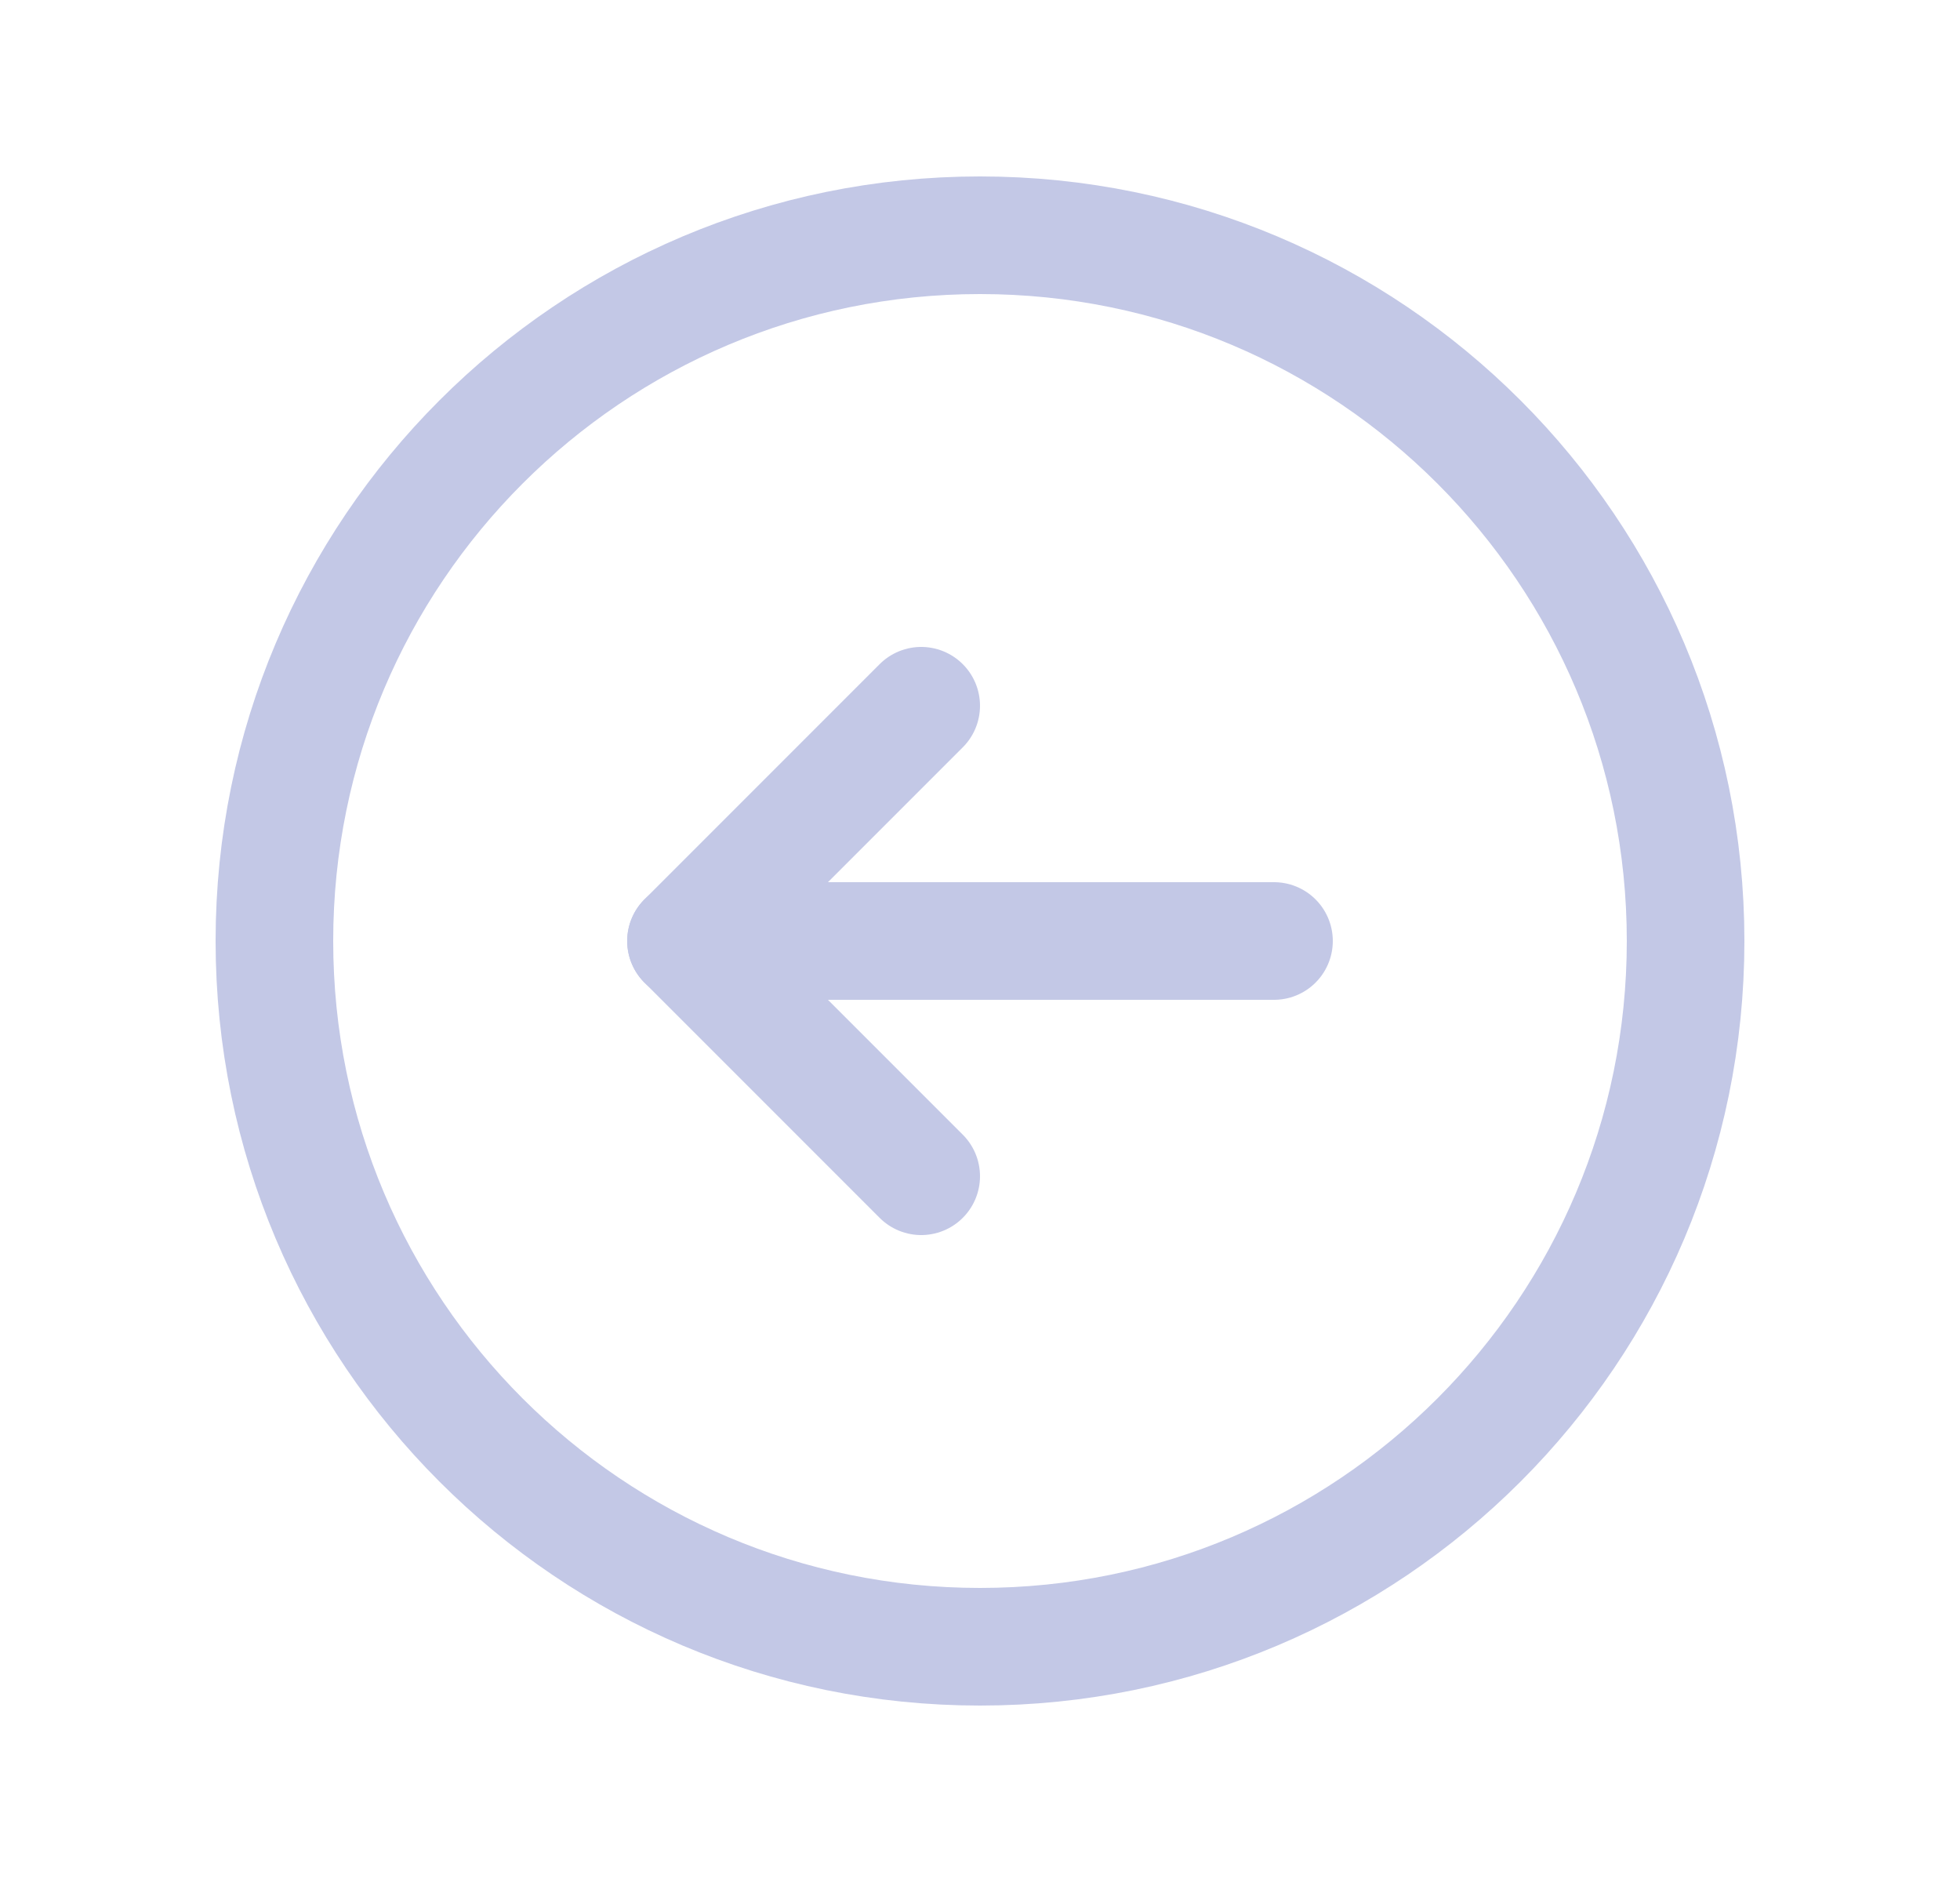 <svg width="25" height="24" viewBox="0 0 25 24" fill="none" xmlns="http://www.w3.org/2000/svg">
    <g clip-path="url(#clip0_118_2756)">
        <path d="M12.5 21C17.471 21 21.5 16.971 21.5 12C21.5 7.029 17.471 3 12.5 3C7.529 3 3.5 7.029 3.5 12C3.5 16.971 7.529 21 12.5 21Z"
              stroke="#C3C8E6" stroke-width="1.5" stroke-linecap="round" stroke-linejoin="round"/>
        <path d="M8.75 12H16.25" stroke="#C3C8E6" stroke-width="1.5" stroke-linecap="round" stroke-linejoin="round"/>
        <path d="M11.75 9L8.75 12L11.75 15" stroke="#C3C8E6" stroke-width="1.5" stroke-linecap="round"
              stroke-linejoin="round"/>
    </g>
    <defs>
        <clipPath id="clip0_118_2756">
            <rect width="24" height="24" fill="white" transform="translate(0.5)"/>
        </clipPath>
    </defs>
</svg>